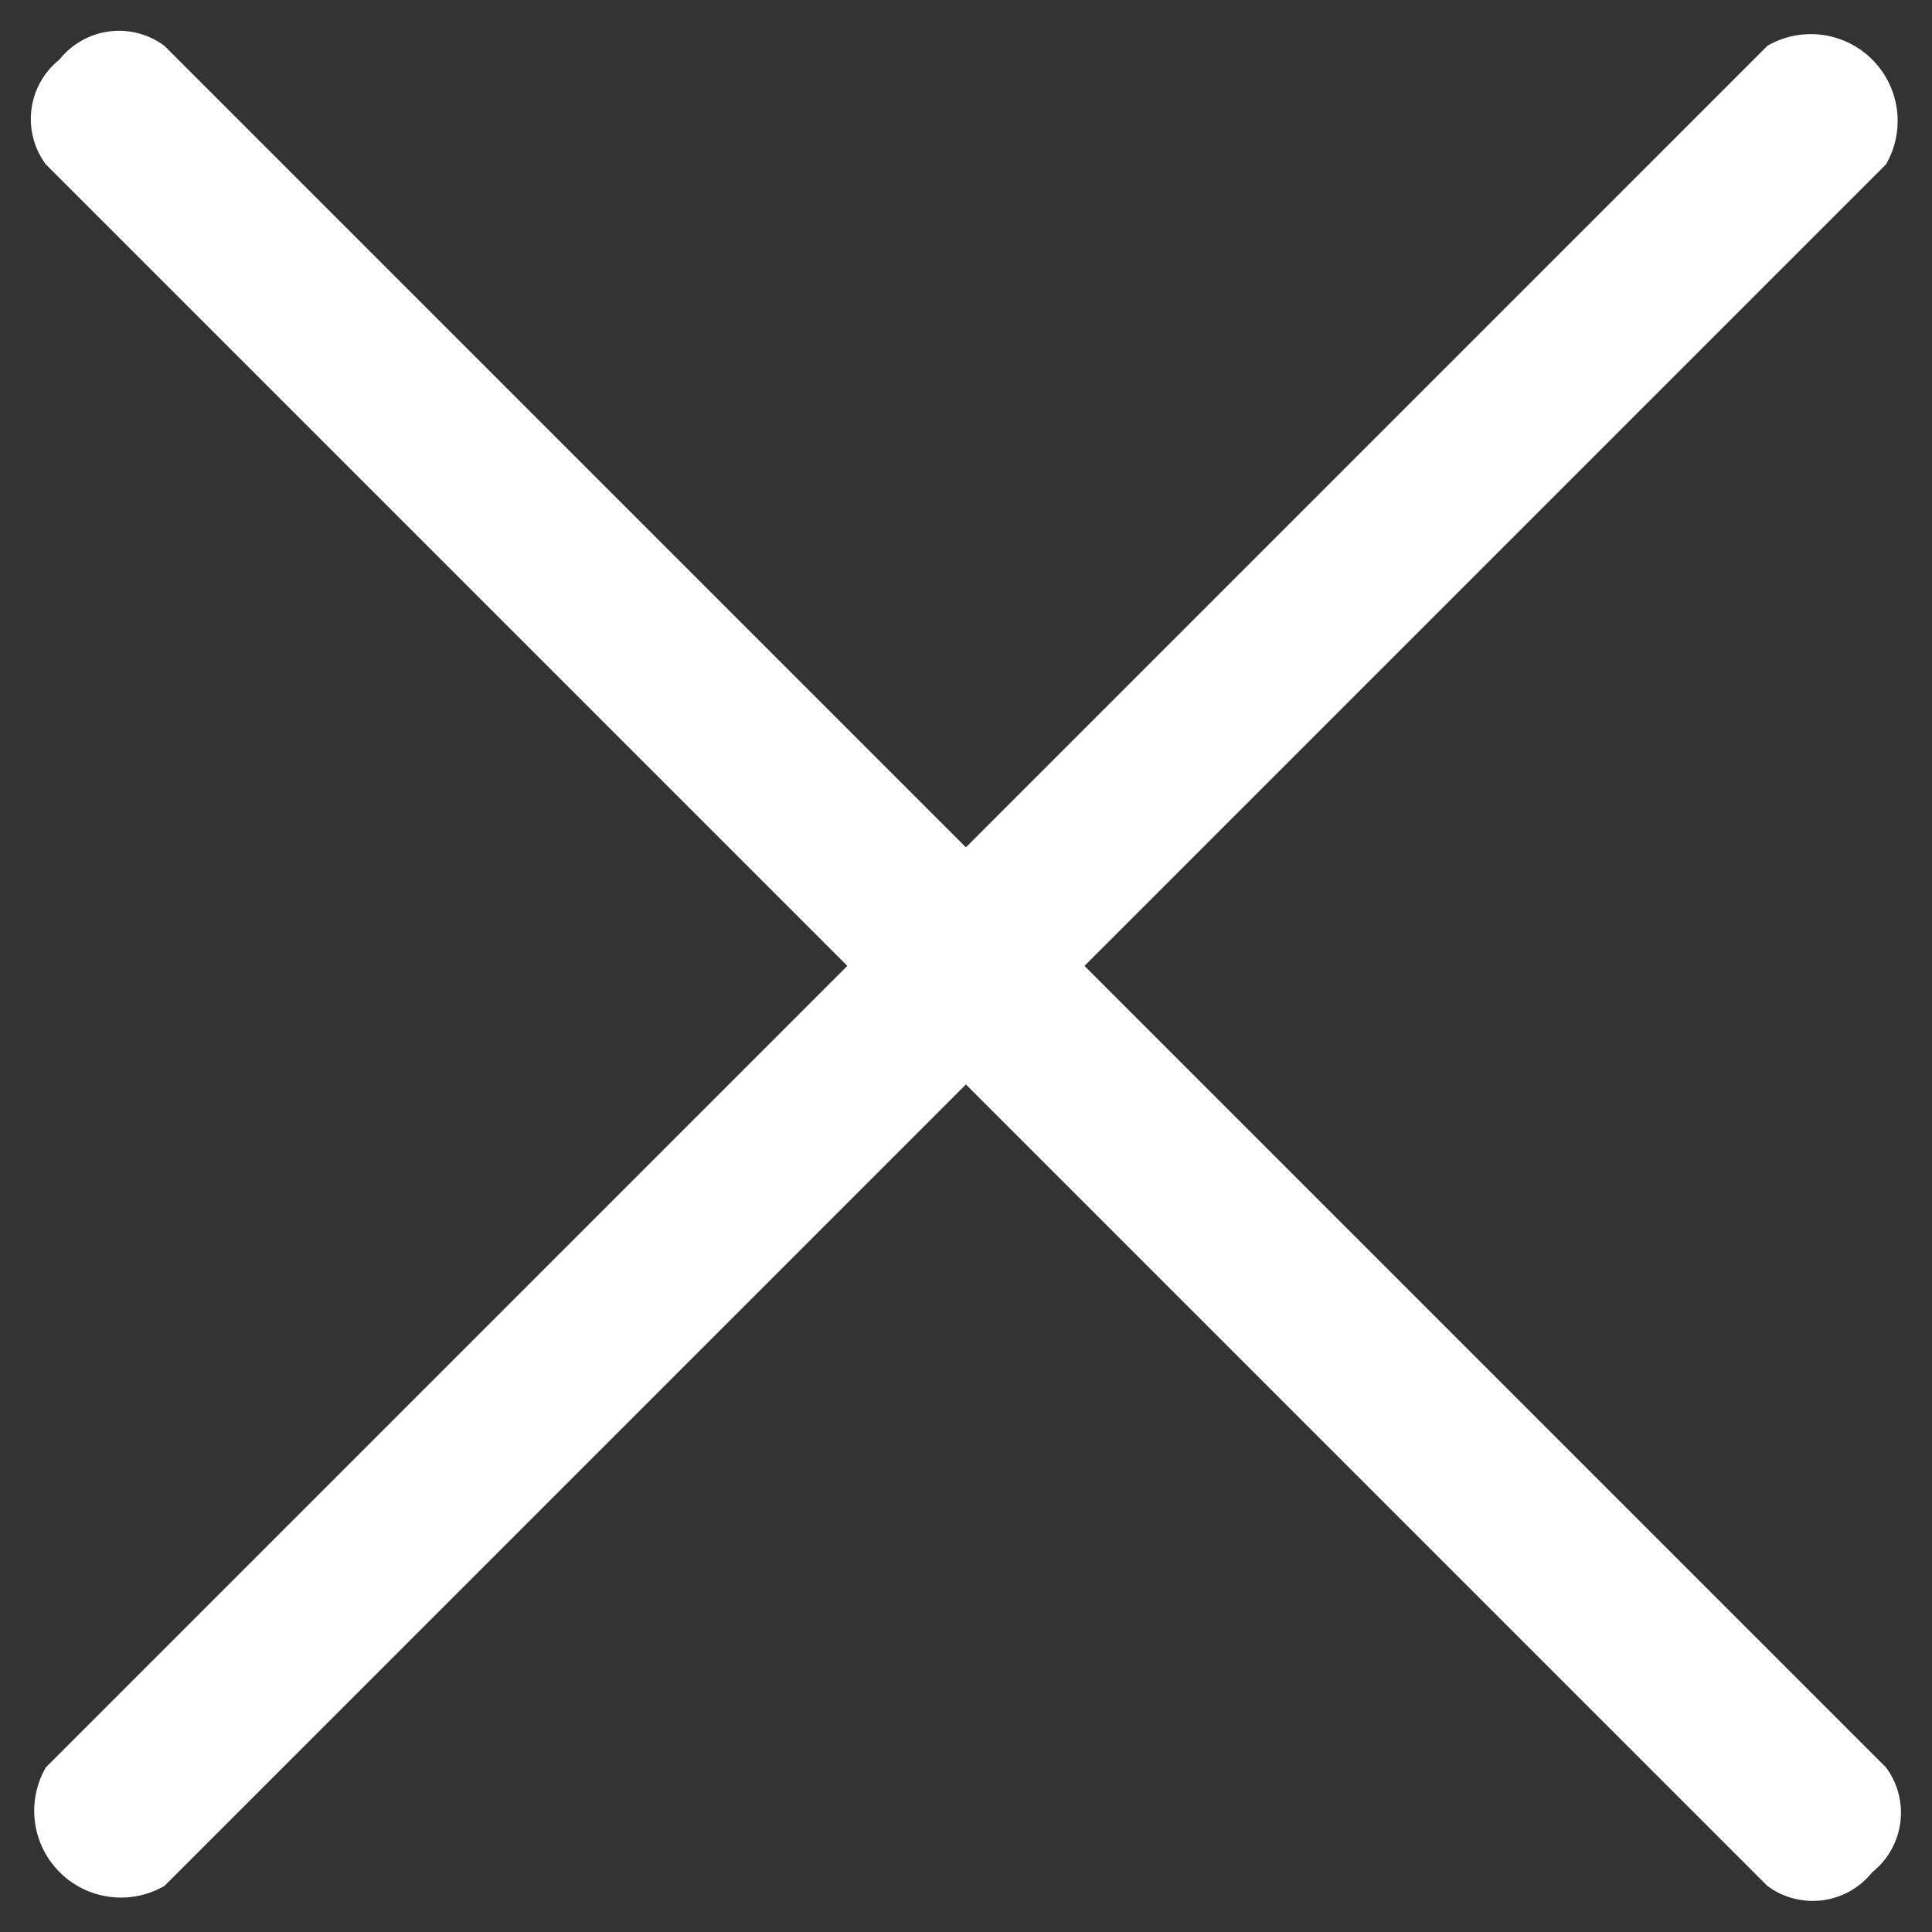 <svg xmlns="http://www.w3.org/2000/svg" width="23.977" height="23.977" viewBox="0 0 23.977 23.977">
  <rect x="0" y="0" width="23.977" height="23.977" fill="#333333" stroke="none"/>
  <g id="Group_3521" data-name="Group 3521" transform="translate(-3.92 -8.119)">
    <path id="Shape_4_copy_6" data-name="Shape 4 copy 6" d="M322.985,19.5H353.2a.944.944,0,0,1,.8,1.041.944.944,0,0,1-.8,1.04H322.985a.944.944,0,0,1-.8-1.04.944.944,0,0,1,.8-1.041Z" transform="translate(-208.636 -233.486) rotate(45)" fill="#fff"/>
    <path id="Shape_4_copy_8" data-name="Shape 4 copy 8" d="M322.985,38.569H353.2a1.077,1.077,0,0,1,0,2.081H322.985a1.077,1.077,0,0,1,0-2.081Z" transform="translate(-251.168 231.165) rotate(-45)" fill="#fff"/>
  </g>
</svg>
